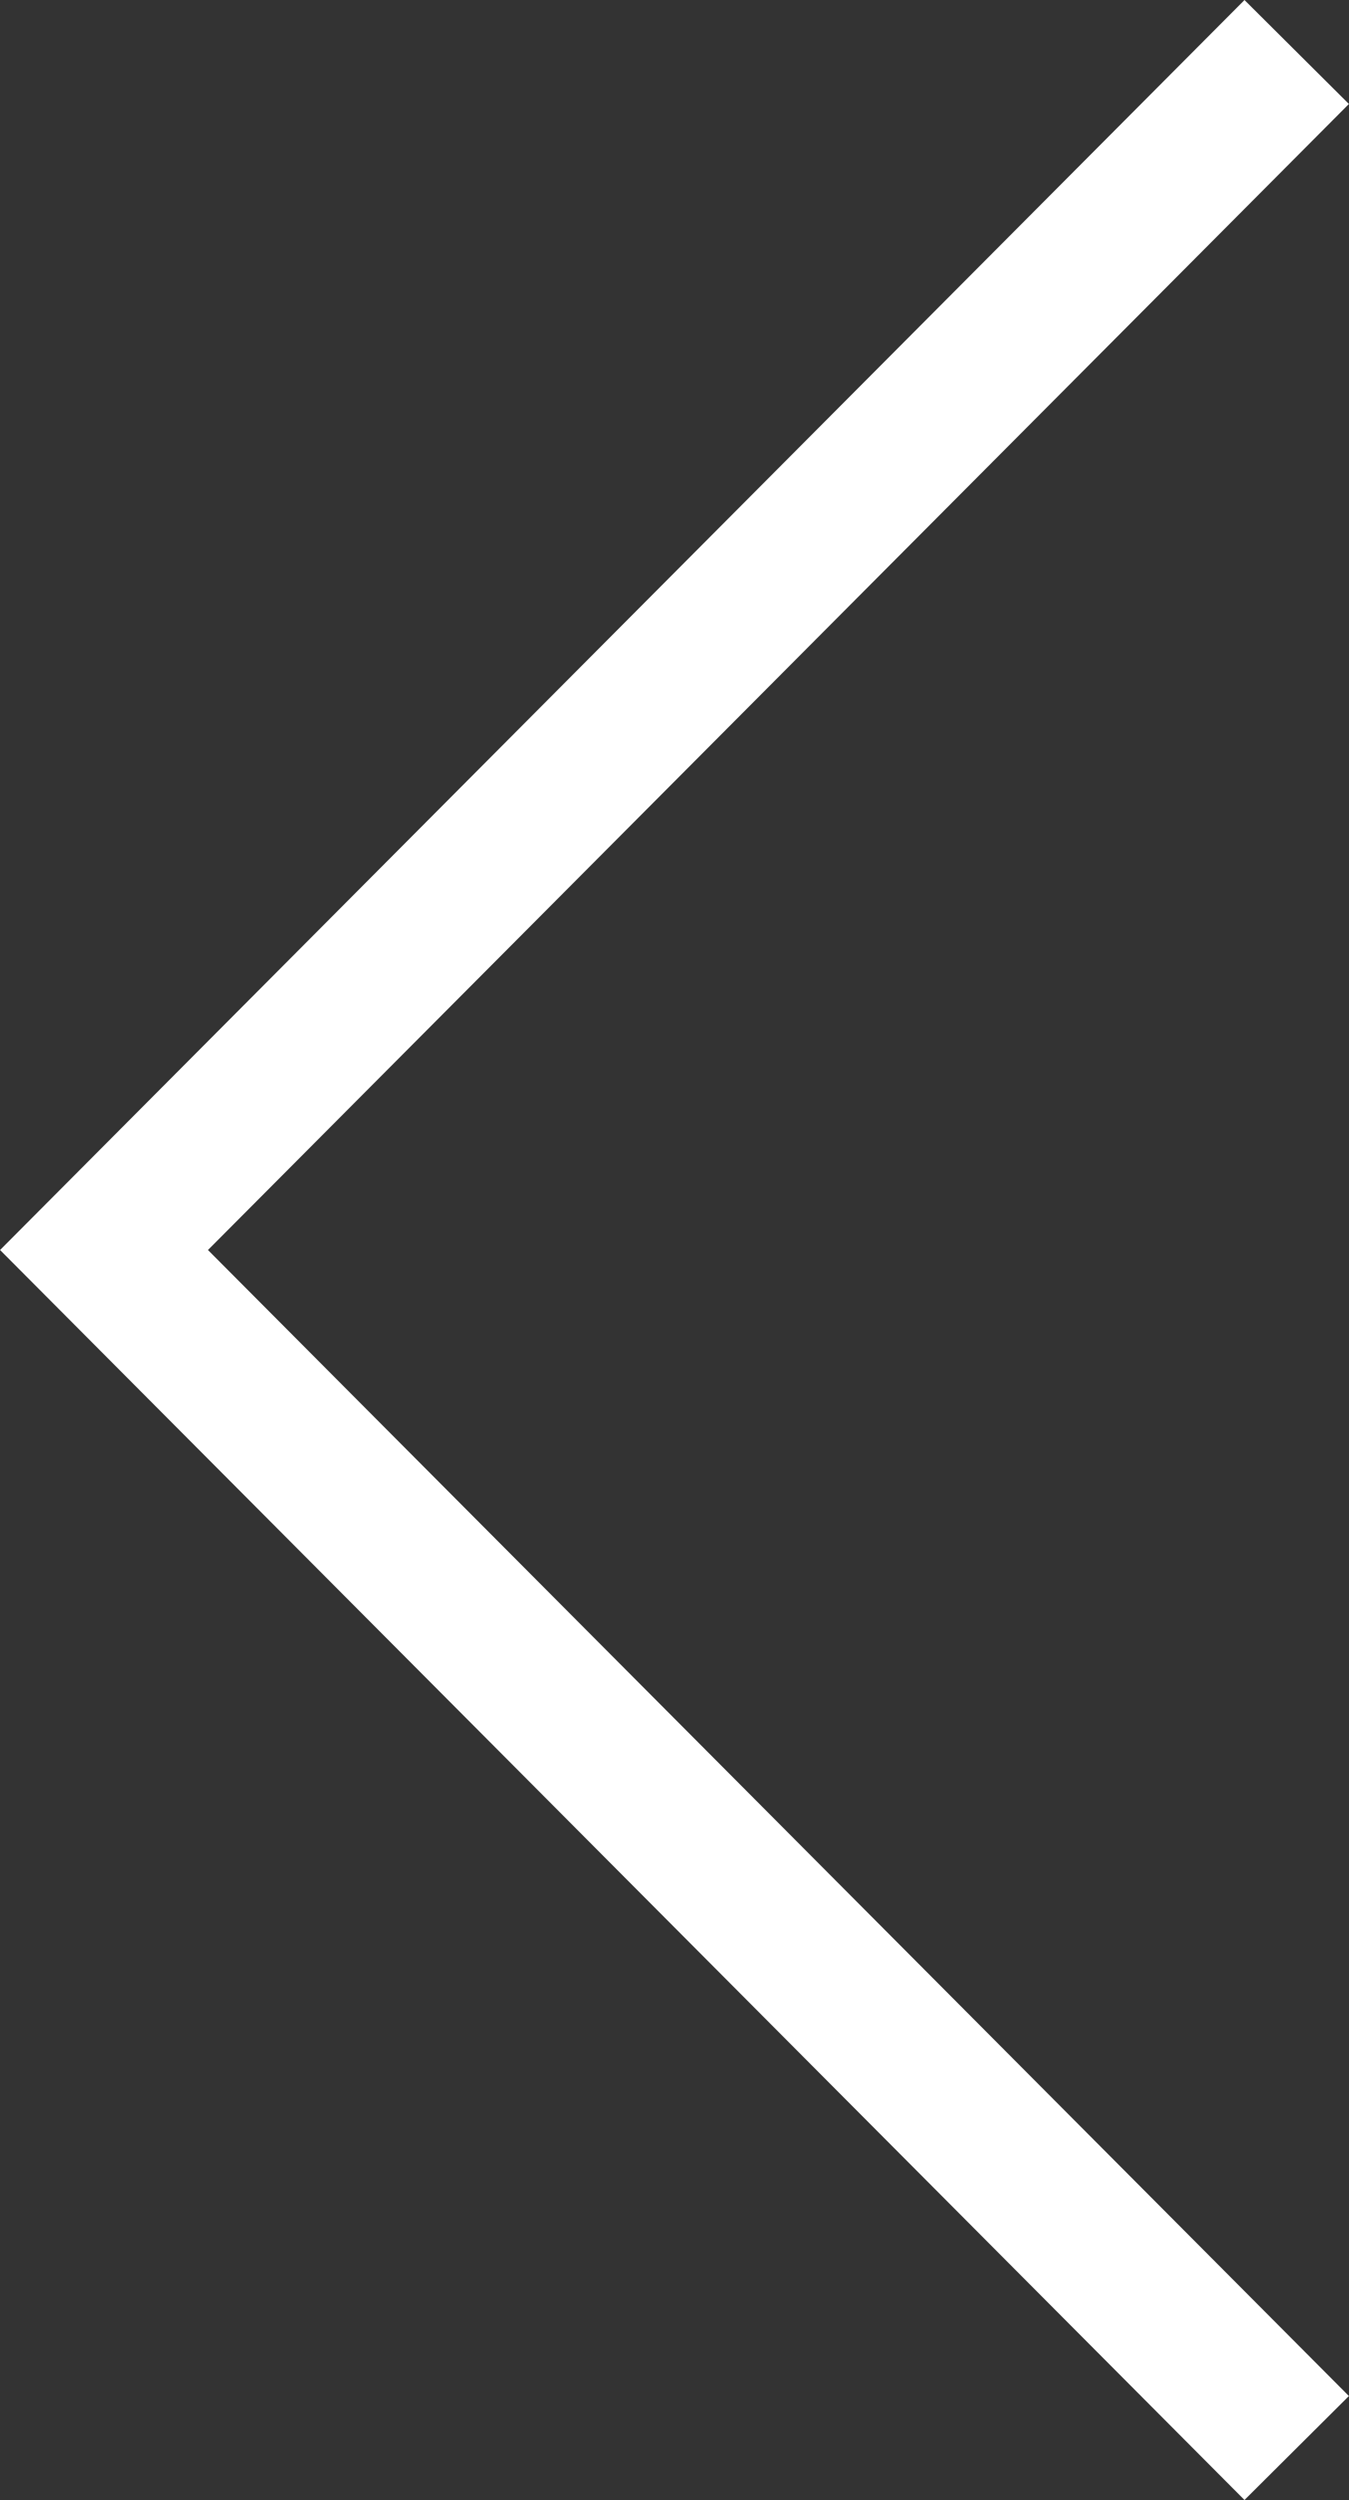 <?xml version="1.0" encoding="utf-8"?>
<!DOCTYPE svg PUBLIC "-//W3C//DTD SVG 1.1//EN" "http://www.w3.org/Graphics/SVG/1.1/DTD/svg11.dtd">
<svg version="1.1" xmlns="http://www.w3.org/2000/svg" xmlns:xlink="http://www.w3.org/1999/xlink" x="0pt" y="0pt" width="9.156pt" height="16.968pt" viewBox="0 0 9.156 16.968">
<rect x="0" y="0" width="9.156" height="16.968" fill="#333333" stroke="none"/>
<path fill="none" stroke="#FFFFFF" stroke-width="1" d="M 8.801,16.615 0.706,8.484 8.801,0.353" stroke-linecap="butt" stroke-linejoin="miter" />
</svg>